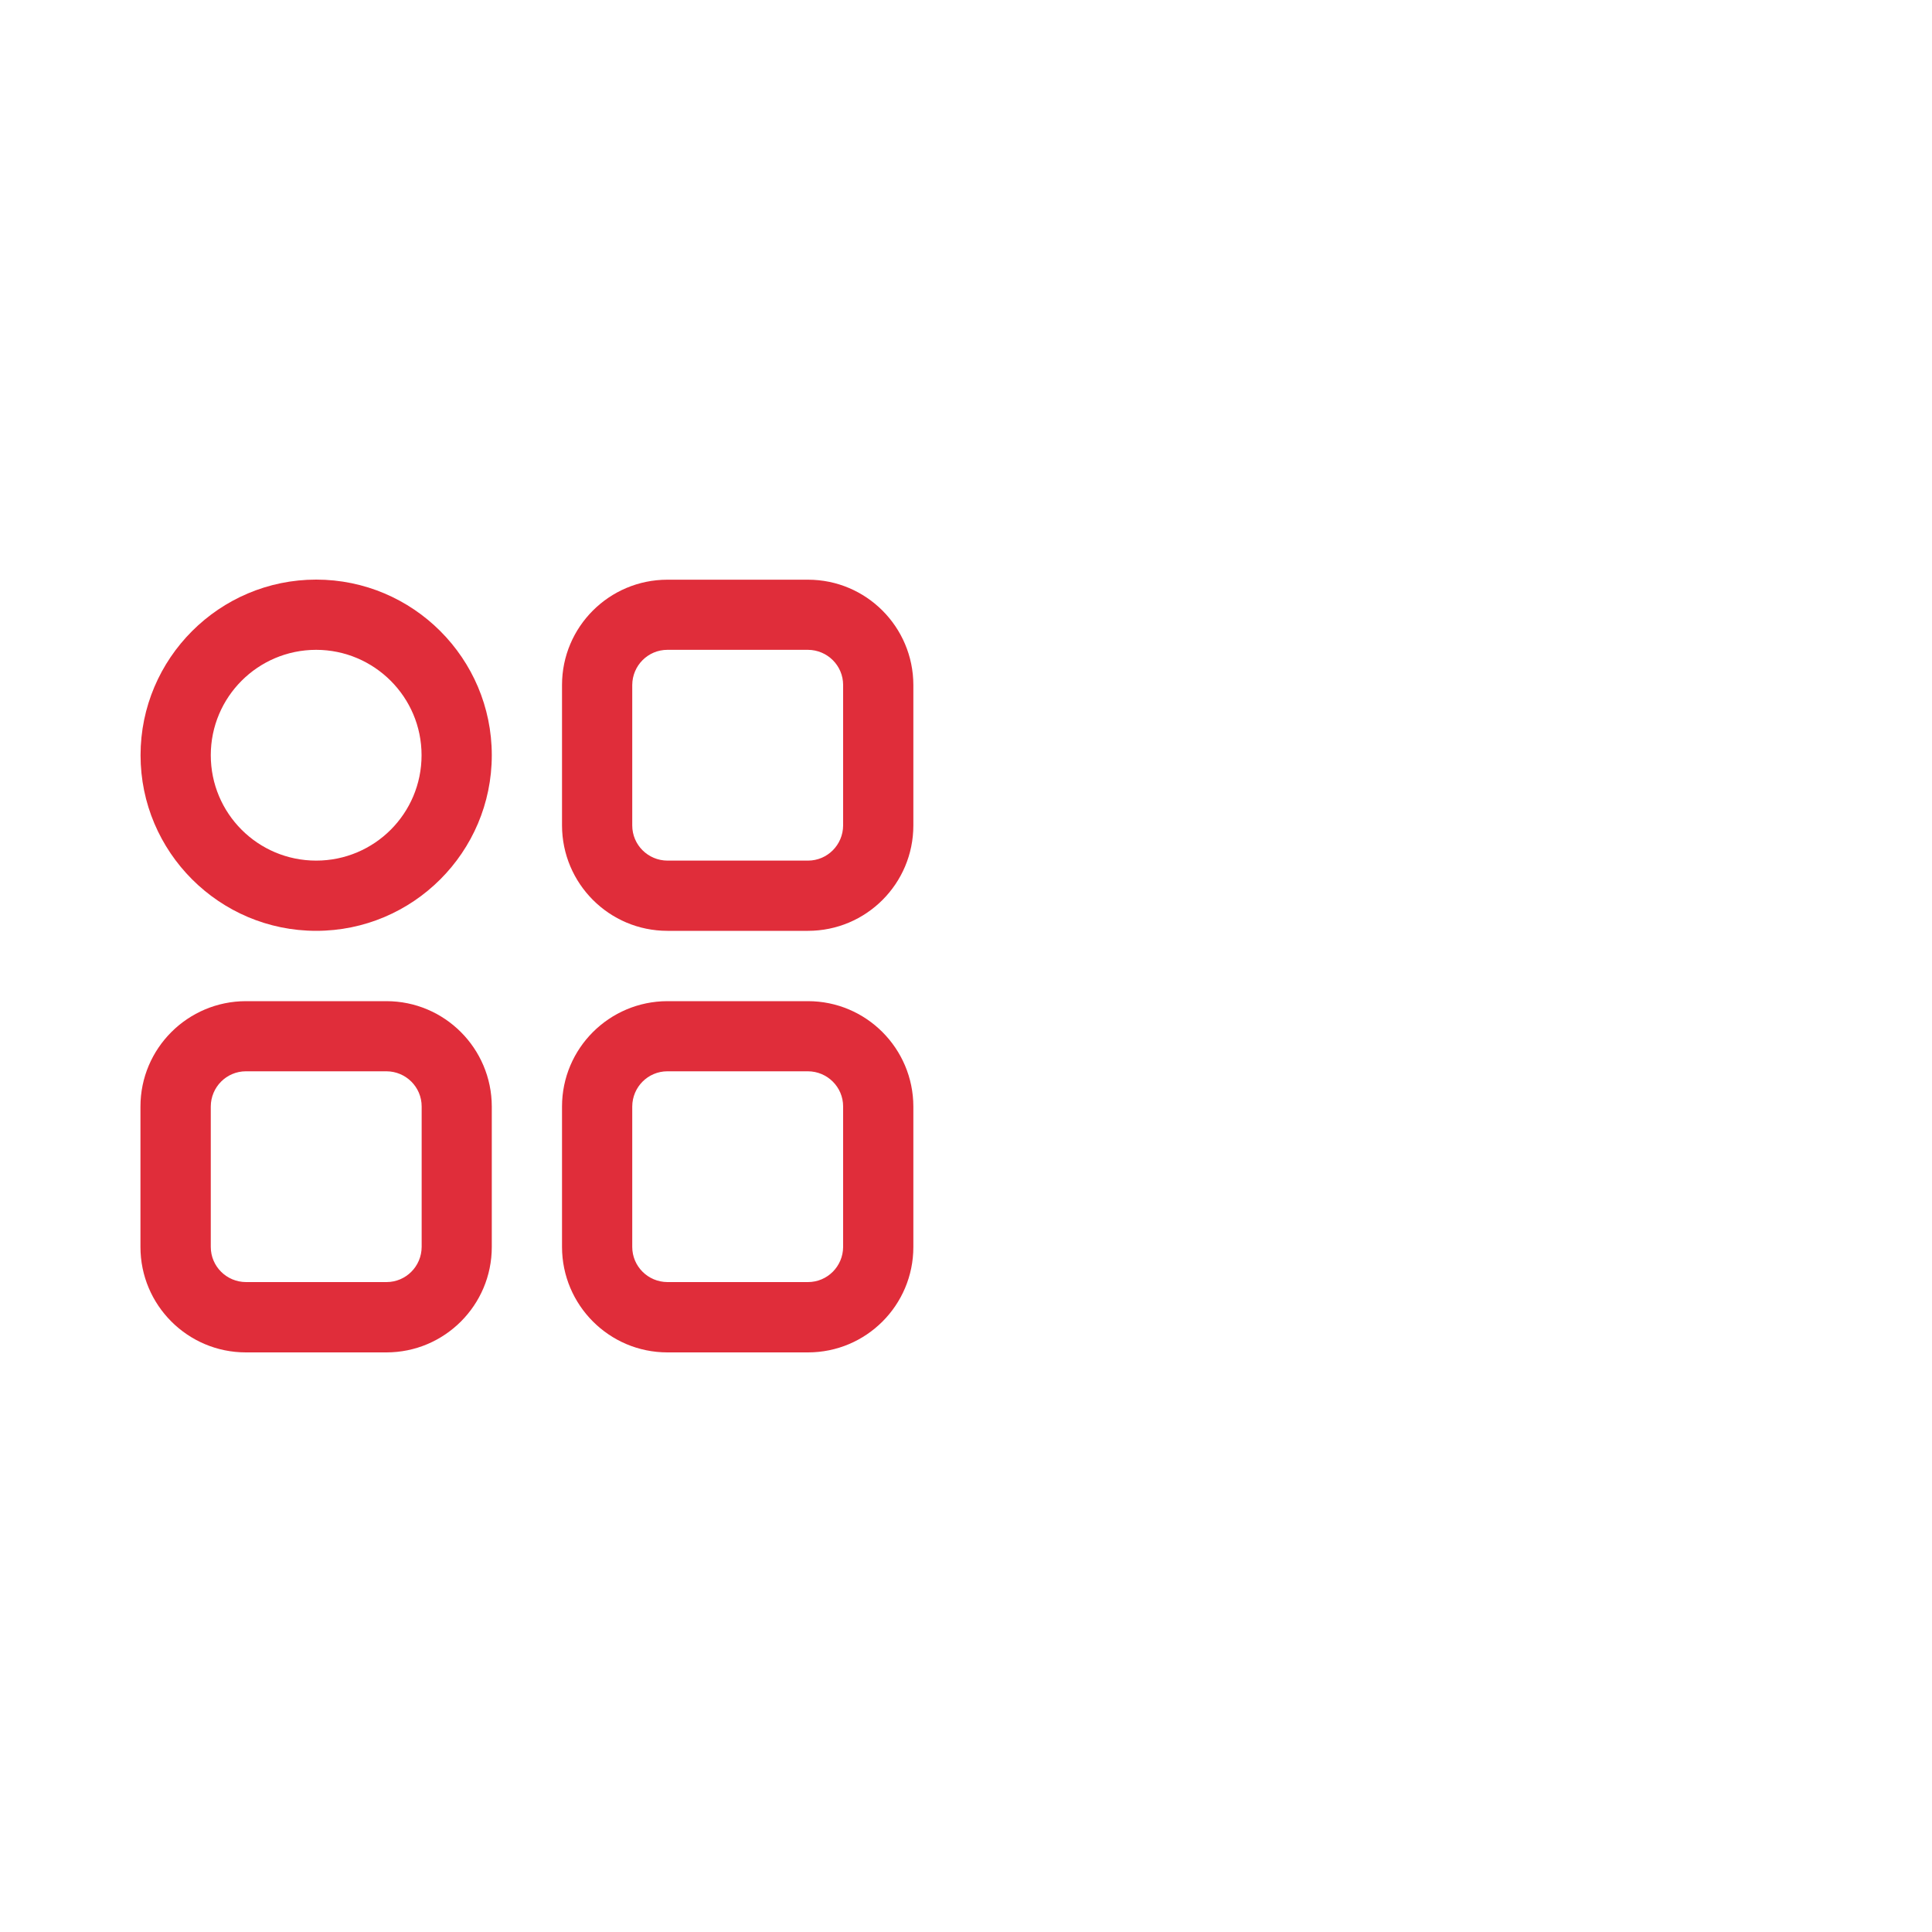 <?xml version="1.0" encoding="UTF-8"?>
<svg id="_图层_1" data-name="图层 1" xmlns="http://www.w3.org/2000/svg" viewBox="0 0 200 200">
  <defs>
    <style>
      .cls-1 {
        fill: #e02d3a;
      }

      .cls-1, .cls-2 {
        stroke-width: 0px;
      }

      .cls-2 {
        fill: #fff;
      }
    </style>
  </defs>
  <rect class="cls-2" width="200" height="200"/>
  <path class="cls-1" d="M40,140h-14.55c-6.02,0-10.91-4.89-10.91-10.91v-14.54c0-6.02,4.89-10.9,10.91-10.91h14.55c6.02,0,10.9,4.89,10.91,10.91v14.54c0,6.02-4.89,10.91-10.91,10.91ZM25.46,110.9c-2.01,0-3.63,1.63-3.64,3.64v14.54c0,2.01,1.63,3.63,3.64,3.64h14.55c2.01,0,3.63-1.63,3.64-3.64v-14.54c0-2.01-1.63-3.63-3.64-3.64h-14.55ZM83.64,140h-14.55c-6.02,0-10.9-4.89-10.91-10.91v-14.54c0-6.02,4.89-10.9,10.91-10.91h14.55c6.02,0,10.9,4.89,10.91,10.91v14.54c0,6.02-4.88,10.91-10.91,10.91ZM69.09,110.9c-2.01,0-3.63,1.63-3.64,3.64v14.54c0,2.01,1.63,3.63,3.64,3.64h14.55c2.01,0,3.63-1.63,3.64-3.64v-14.54c0-2.01-1.63-3.63-3.64-3.64h-14.55ZM83.64,96.36h-14.55c-6.02,0-10.9-4.89-10.91-10.91v-14.54c0-6.02,4.89-10.9,10.91-10.9h14.55c6.02,0,10.9,4.88,10.91,10.9v14.54c0,6.02-4.88,10.91-10.91,10.91ZM69.09,67.27c-2.01,0-3.63,1.63-3.64,3.64v14.54c0,2.01,1.63,3.63,3.64,3.64h14.55c2.01,0,3.63-1.63,3.64-3.64v-14.54c0-2.01-1.63-3.63-3.64-3.64h-14.55Z"/>
  <path class="cls-1" d="M32.73,96.36c-10.02,0-18.18-8.16-18.18-18.18s8.16-18.18,18.18-18.18,18.18,8.15,18.18,18.18-8.16,18.18-18.18,18.18ZM32.73,67.27c-6.02,0-10.91,4.88-10.91,10.91s4.88,10.91,10.91,10.91,10.91-4.88,10.91-10.91h0c0-6.02-4.89-10.9-10.91-10.91Z"/>
</svg>